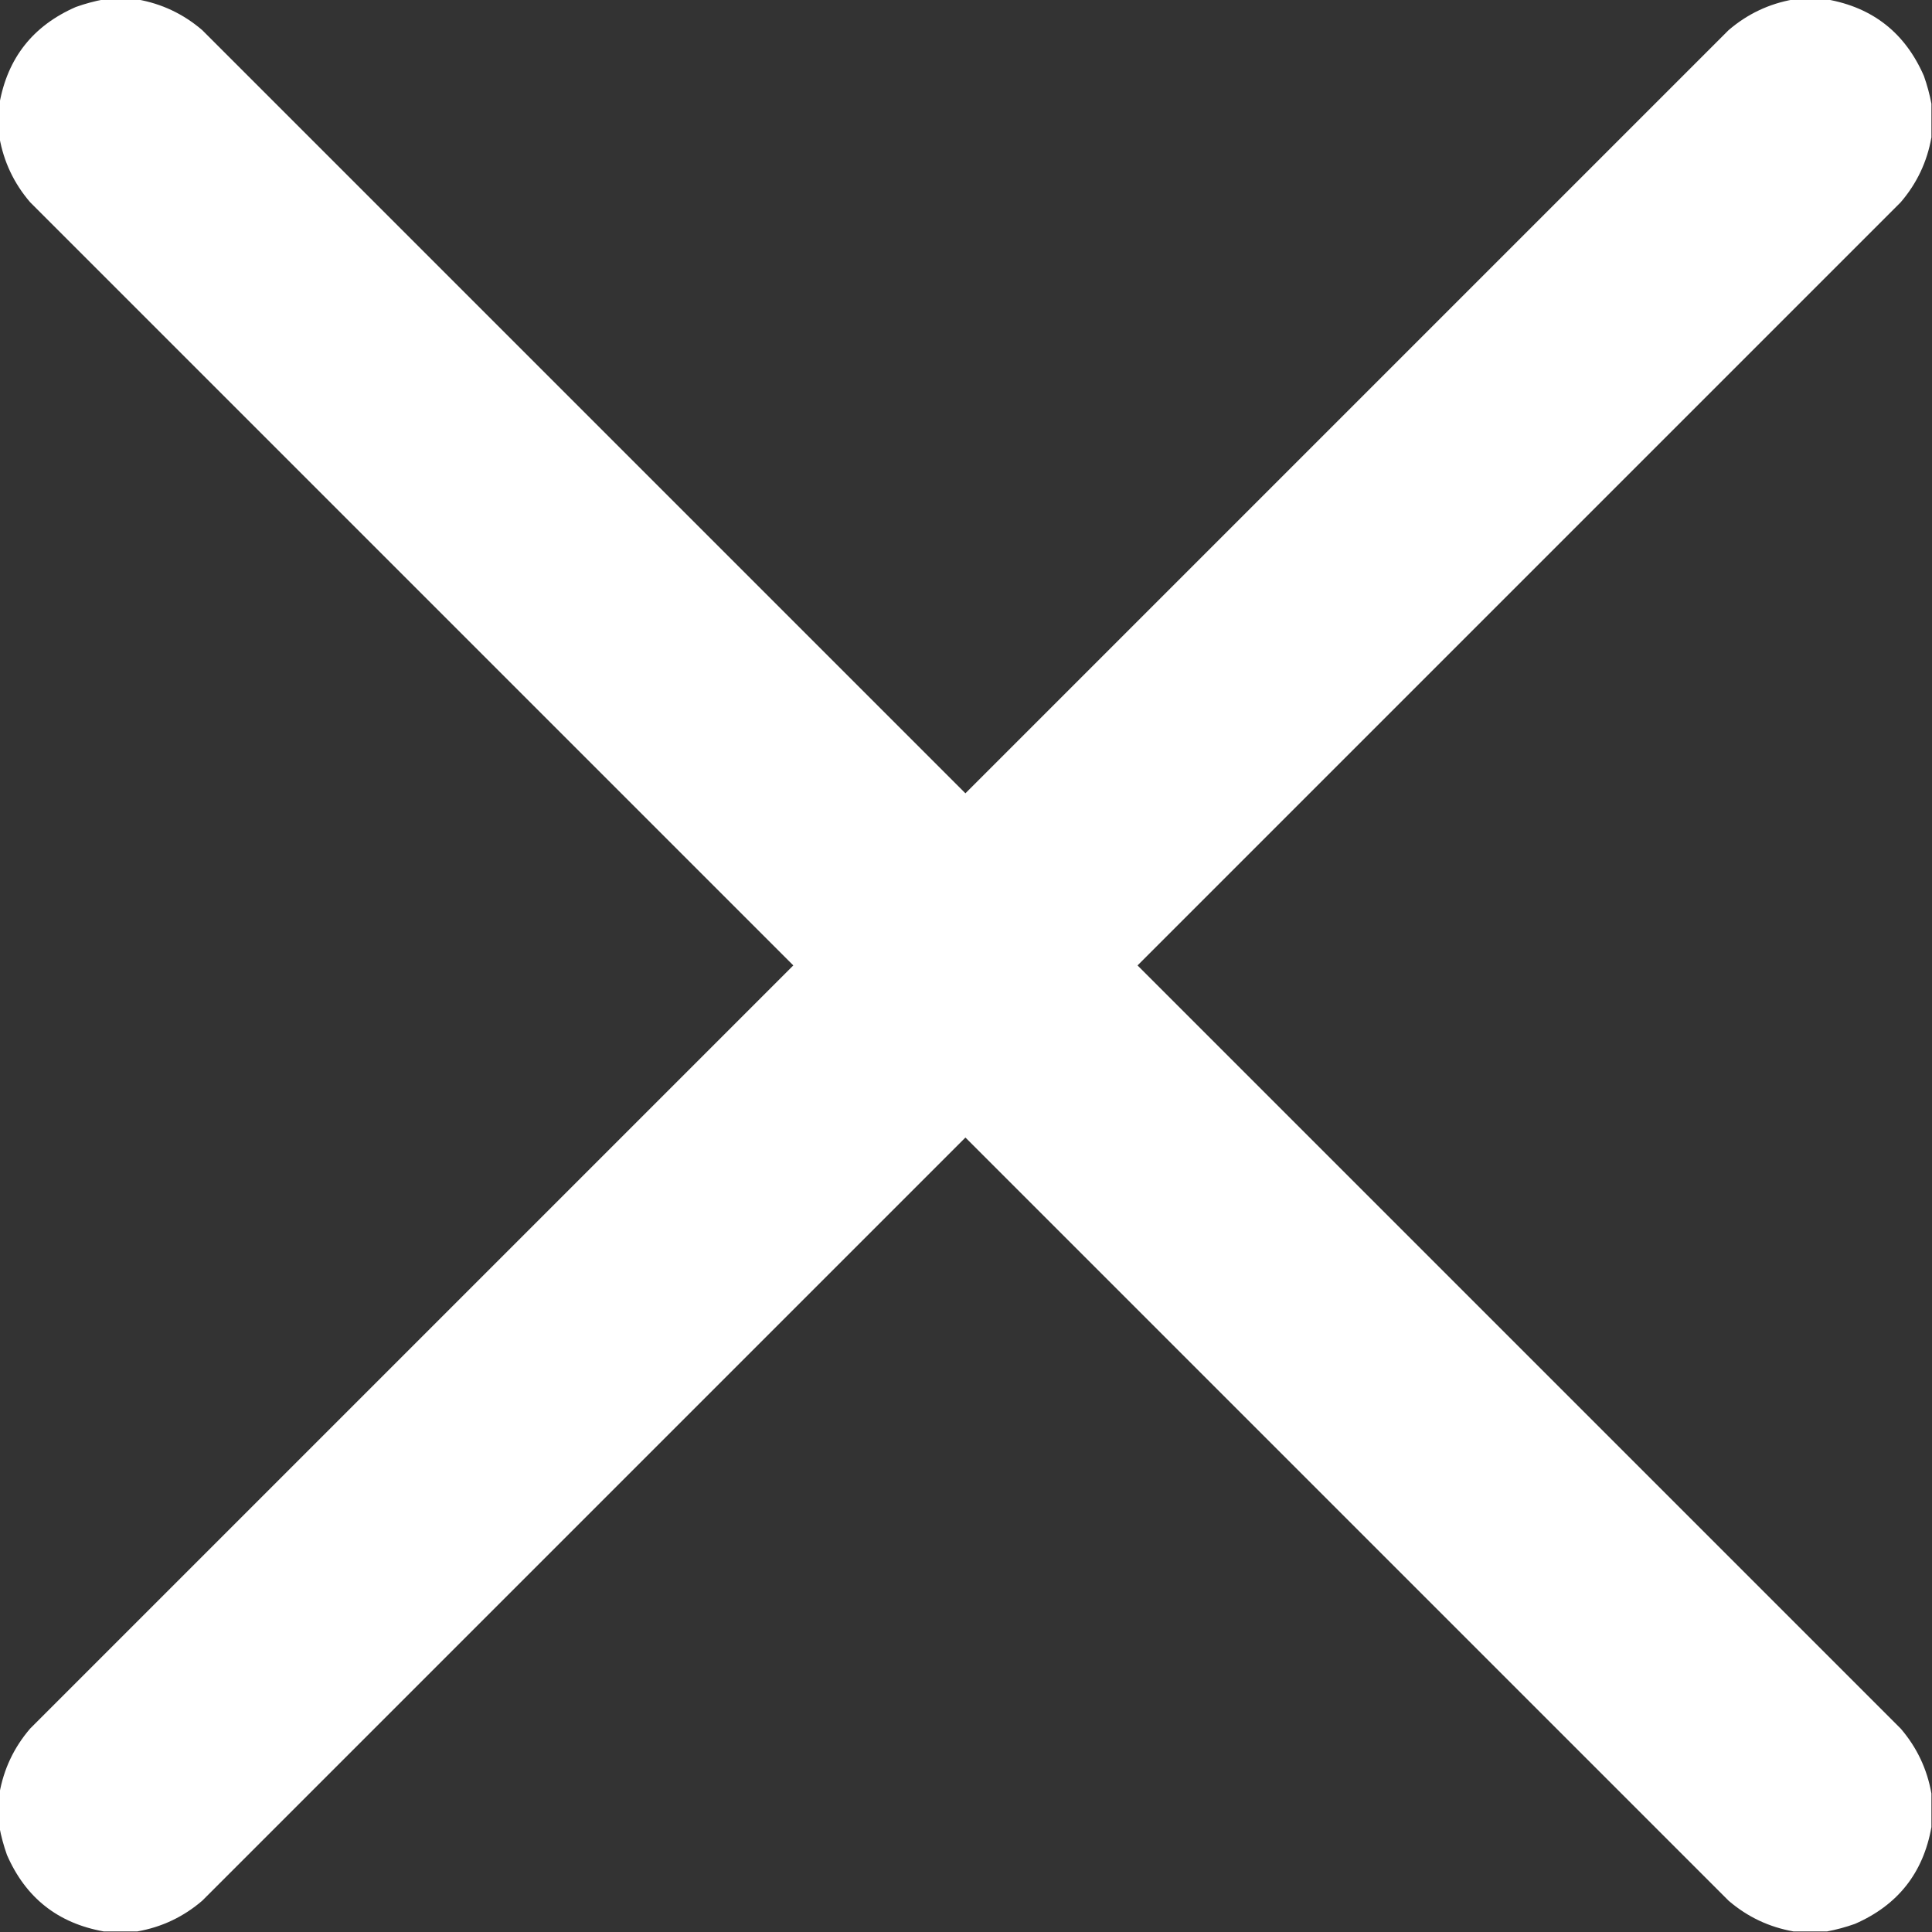 <?xml version="1.0" encoding="UTF-8"?>
<!DOCTYPE svg PUBLIC "-//W3C//DTD SVG 1.1//EN" "http://www.w3.org/Graphics/SVG/1.1/DTD/svg11.dtd">
<svg xmlns="http://www.w3.org/2000/svg" version="1.1" width="1667px" height="1667px" style="shape-rendering:geometricPrecision; text-rendering:geometricPrecision; image-rendering:optimizeQuality; fill-rule:evenodd; clip-rule:evenodd" xmlns:xlink="http://www.w3.org/1999/xlink">
<rect width="100%" height="100%" fill="#333333" stroke="none"/>
<g><path style="opacity:1" fill="#fff" d="M 89.5,-0.5 C 99.167,-0.5 108.833,-0.5 118.5,-0.5C 139.559,3.195 158.226,12.029 174.5,26C 394,245.5 613.5,465 833,684.5C 1052.5,465 1272,245.5 1491.5,26C 1507.77,12.029 1526.44,3.195 1547.5,-0.5C 1557.17,-0.5 1566.83,-0.5 1576.5,-0.5C 1616.05,6.541 1643.88,28.541 1660,65.5C 1662.82,73.459 1664.99,81.459 1666.5,89.5C 1666.5,99.167 1666.5,108.833 1666.5,118.5C 1662.8,139.559 1653.97,158.226 1640,174.5C 1420.5,394 1201,613.5 981.5,833C 1201,1052.5 1420.5,1272 1640,1491.5C 1653.97,1507.77 1662.8,1526.44 1666.5,1547.5C 1666.5,1557.17 1666.5,1566.83 1666.5,1576.5C 1659.46,1616.05 1637.46,1643.88 1600.5,1660C 1592.54,1662.82 1584.54,1664.99 1576.5,1666.5C 1566.83,1666.5 1557.17,1666.5 1547.5,1666.5C 1526.44,1662.8 1507.77,1653.97 1491.5,1640C 1272,1420.5 1052.5,1201 833,981.5C 613.5,1201 394,1420.5 174.5,1640C 158.226,1653.97 139.559,1662.8 118.5,1666.5C 108.833,1666.5 99.167,1666.5 89.5,1666.5C 49.952,1659.46 22.118,1637.46 6,1600.5C 3.179,1592.54 1.013,1584.54 -0.5,1576.5C -0.5,1566.83 -0.5,1557.17 -0.5,1547.5C 3.195,1526.44 12.029,1507.77 26,1491.5C 245.5,1272 465,1052.5 684.5,833C 465,613.5 245.5,394 26,174.5C 12.029,158.226 3.195,139.559 -0.5,118.5C -0.5,108.833 -0.5,99.167 -0.5,89.5C 6.541,49.952 28.541,22.118 65.5,6C 73.459,3.179 81.459,1.013 89.5,-0.5 Z"/></g>
</svg>
